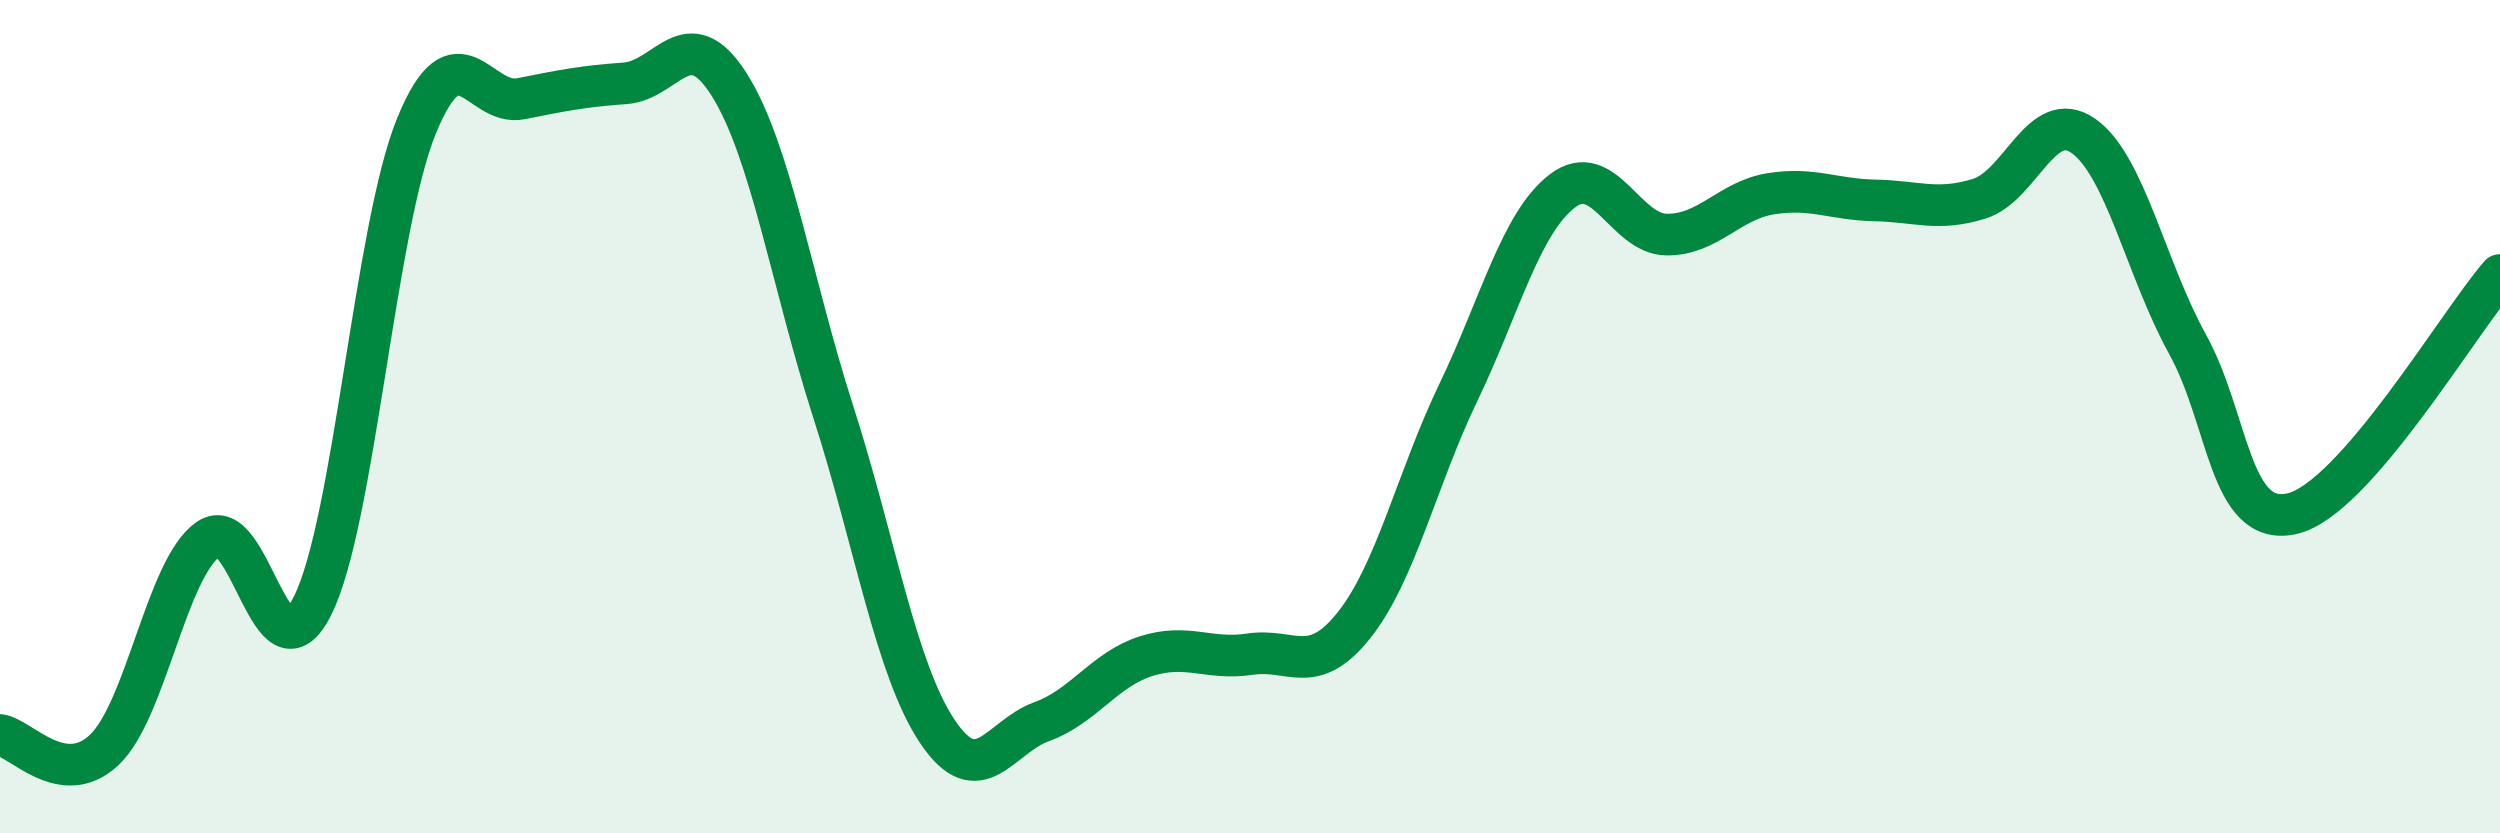 
    <svg width="60" height="20" viewBox="0 0 60 20" xmlns="http://www.w3.org/2000/svg">
      <path
        d="M 0,17.64 C 0.5,17.71 1.5,18.94 2.5,18 C 3.5,17.06 4,13.63 5,12.94 C 6,12.25 6.5,16.53 7.5,14.54 C 8.5,12.55 9,5.44 10,3.01 C 11,0.58 11.5,2.57 12.5,2.37 C 13.5,2.17 14,2.07 15,2 C 16,1.93 16.5,0.45 17.5,2.03 C 18.5,3.61 19,6.78 20,9.89 C 21,13 21.5,16.07 22.5,17.56 C 23.5,19.05 24,17.68 25,17.32 C 26,16.96 26.5,16.07 27.5,15.75 C 28.5,15.43 29,15.85 30,15.7 C 31,15.55 31.5,16.26 32.5,15 C 33.5,13.74 34,11.5 35,9.42 C 36,7.34 36.5,5.34 37.5,4.58 C 38.5,3.82 39,5.62 40,5.63 C 41,5.64 41.5,4.81 42.5,4.65 C 43.5,4.49 44,4.79 45,4.81 C 46,4.83 46.5,5.08 47.5,4.77 C 48.5,4.46 49,2.56 50,3.26 C 51,3.96 51.5,6.45 52.5,8.26 C 53.5,10.07 53.5,12.66 55,12.33 C 56.5,12 59,7.75 60,6.6L60 20L0 20Z"
        fill="#008740"
        opacity="0.1"
        stroke-linecap="round"
        stroke-linejoin="round"
      />
      <path
        d="M 0,17.64 C 0.5,17.71 1.5,18.94 2.5,18 C 3.5,17.06 4,13.63 5,12.94 C 6,12.25 6.5,16.53 7.5,14.54 C 8.5,12.55 9,5.44 10,3.01 C 11,0.58 11.5,2.57 12.5,2.37 C 13.5,2.17 14,2.07 15,2 C 16,1.93 16.5,0.45 17.5,2.03 C 18.5,3.61 19,6.78 20,9.89 C 21,13 21.5,16.07 22.5,17.56 C 23.5,19.05 24,17.68 25,17.32 C 26,16.96 26.5,16.07 27.5,15.75 C 28.5,15.43 29,15.85 30,15.7 C 31,15.55 31.5,16.26 32.5,15 C 33.5,13.74 34,11.5 35,9.42 C 36,7.34 36.5,5.34 37.5,4.58 C 38.5,3.82 39,5.62 40,5.63 C 41,5.64 41.5,4.81 42.5,4.65 C 43.5,4.49 44,4.79 45,4.81 C 46,4.83 46.5,5.08 47.5,4.77 C 48.5,4.46 49,2.56 50,3.26 C 51,3.96 51.5,6.45 52.5,8.26 C 53.5,10.07 53.5,12.66 55,12.33 C 56.5,12 59,7.75 60,6.6"
        stroke="#008740"
        stroke-width="1"
        fill="none"
        stroke-linecap="round"
        stroke-linejoin="round"
      />
    </svg>
  